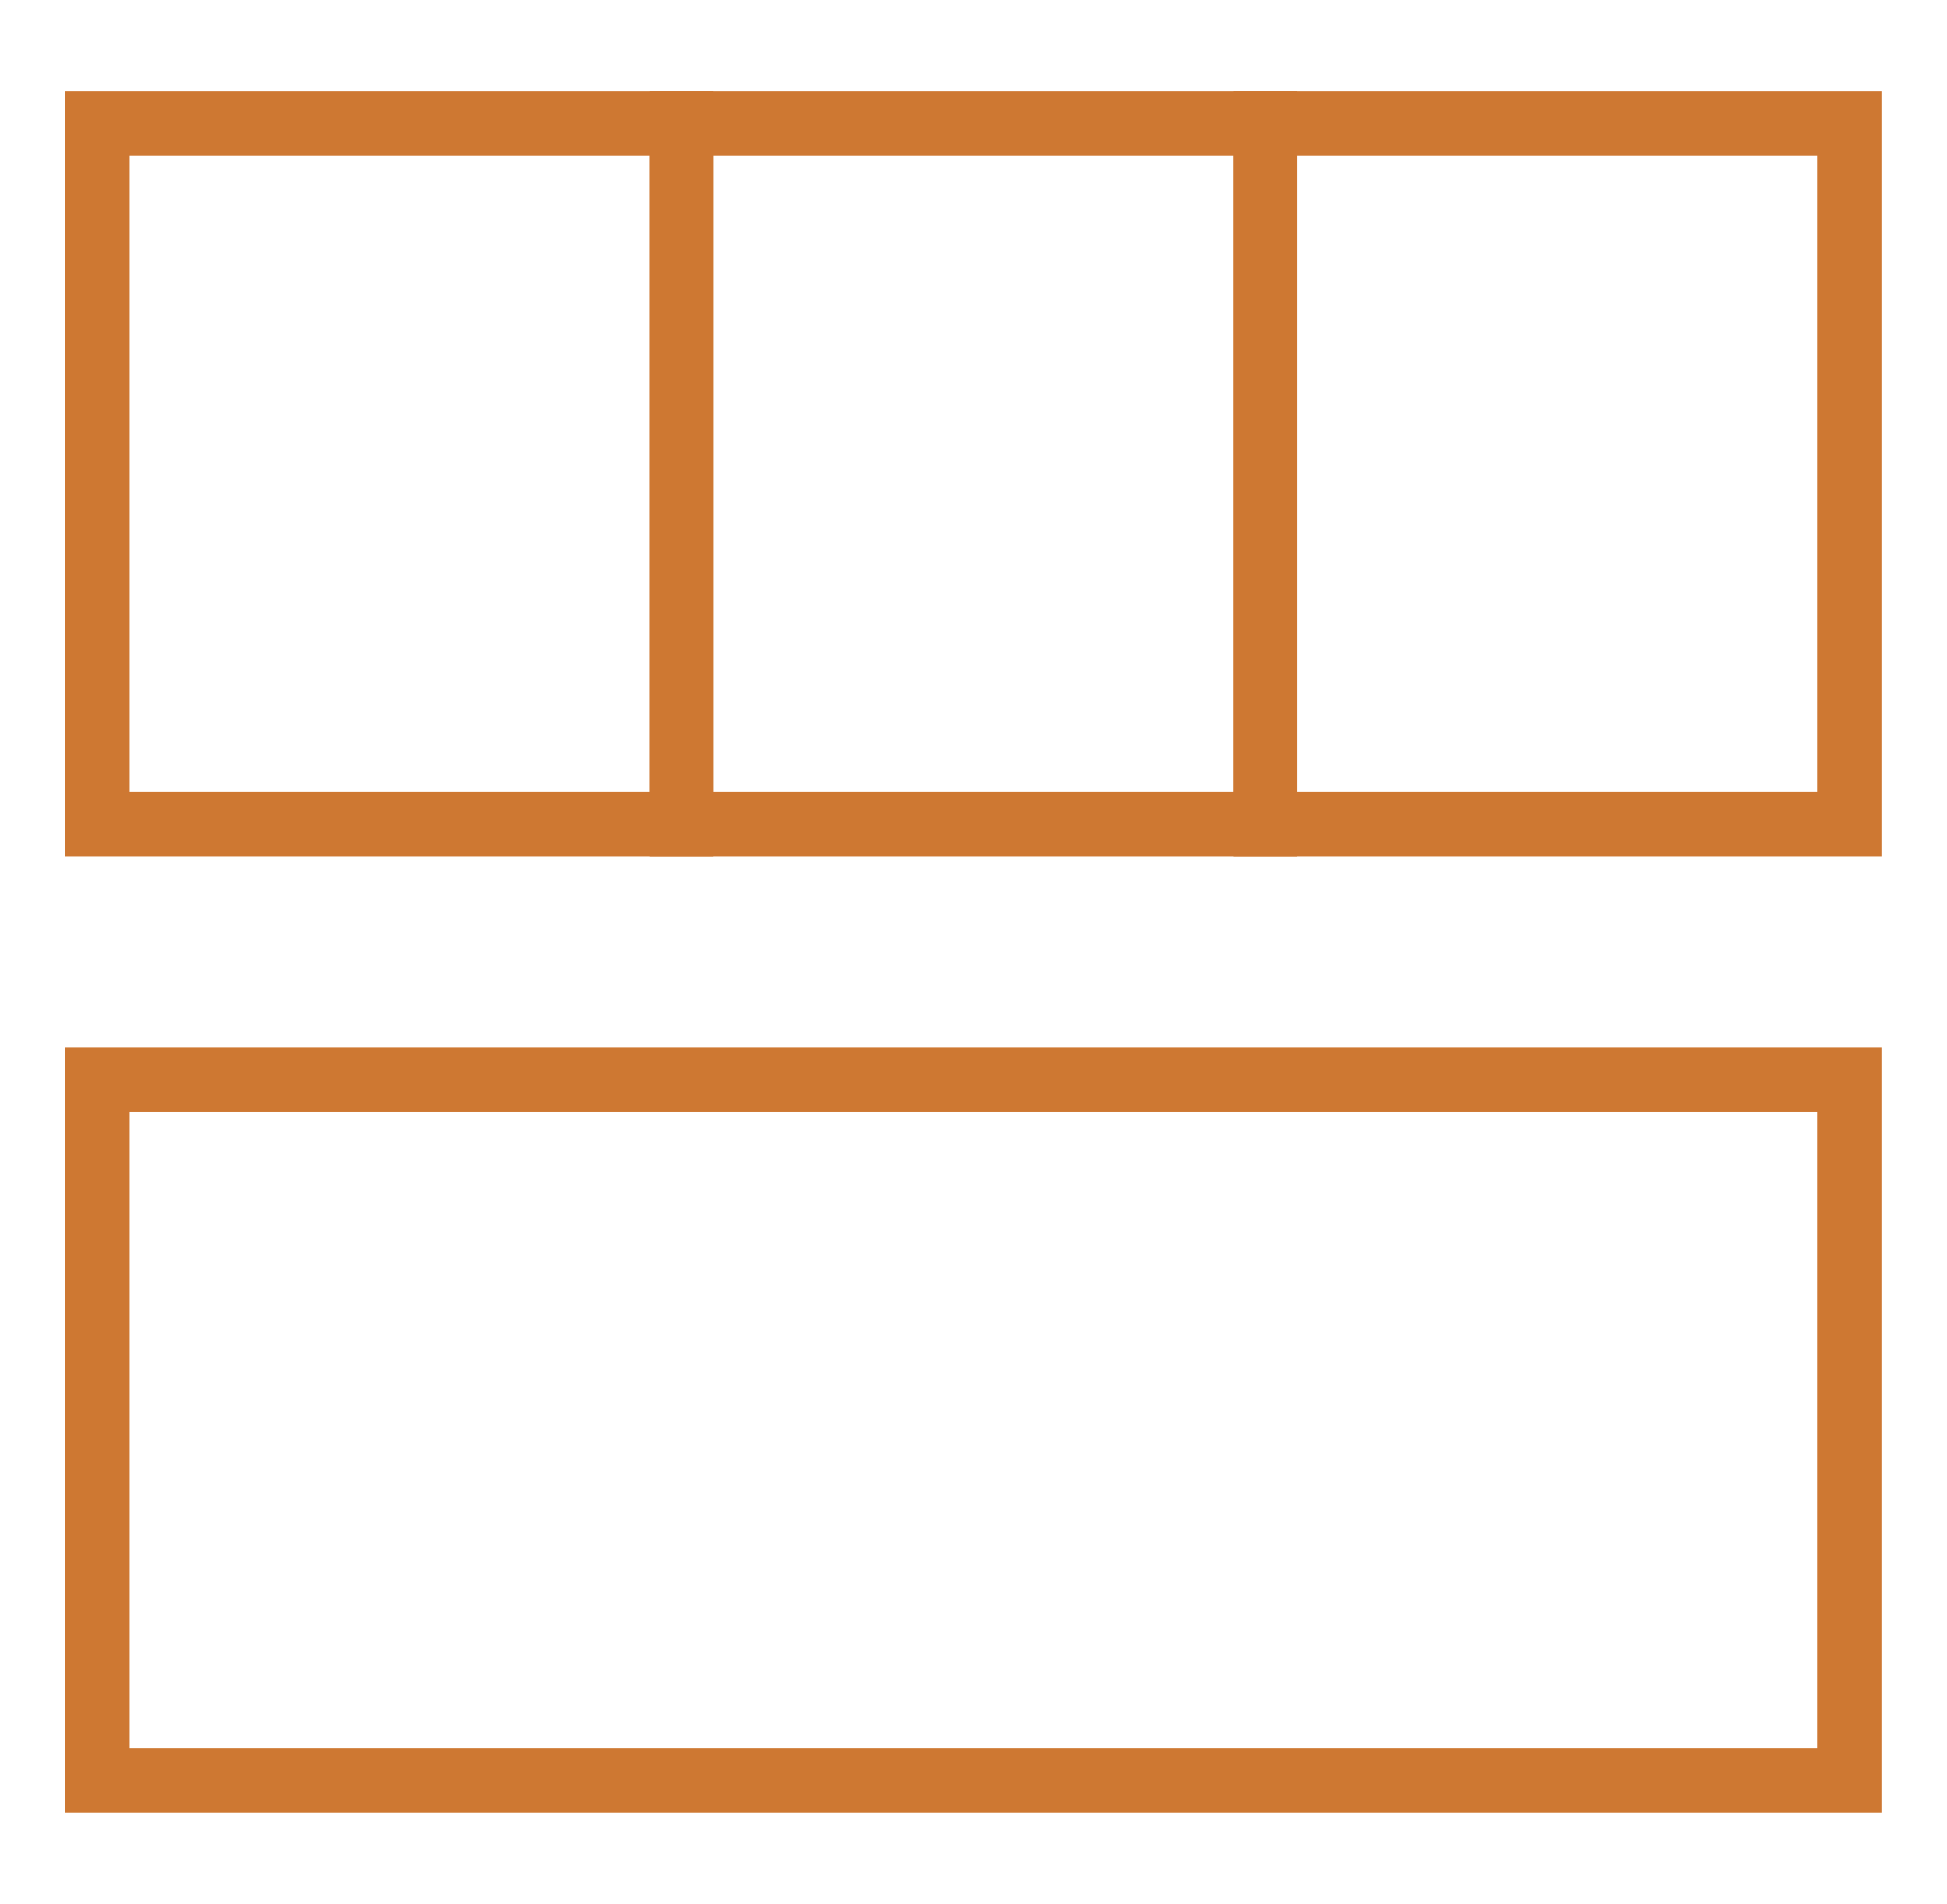 <?xml version="1.0" encoding="UTF-8"?><svg id="Vrstva_1" xmlns="http://www.w3.org/2000/svg" viewBox="0 0 85.69 83.8"><defs><style>.cls-1{fill:none;stroke:#ce7832;stroke-miterlimit:10;stroke-width:2.83px;}</style></defs><rect class="cls-1" x="4.29" y="5.43" width="25.7" height="30.84"/><rect class="cls-1" x="29.99" y="5.43" width="25.7" height="30.84"/><rect class="cls-1" x="55.69" y="5.43" width="25.7" height="30.84"/><rect class="cls-1" x="4.29" y="47.53" width="77.1" height="30.84"/></svg>